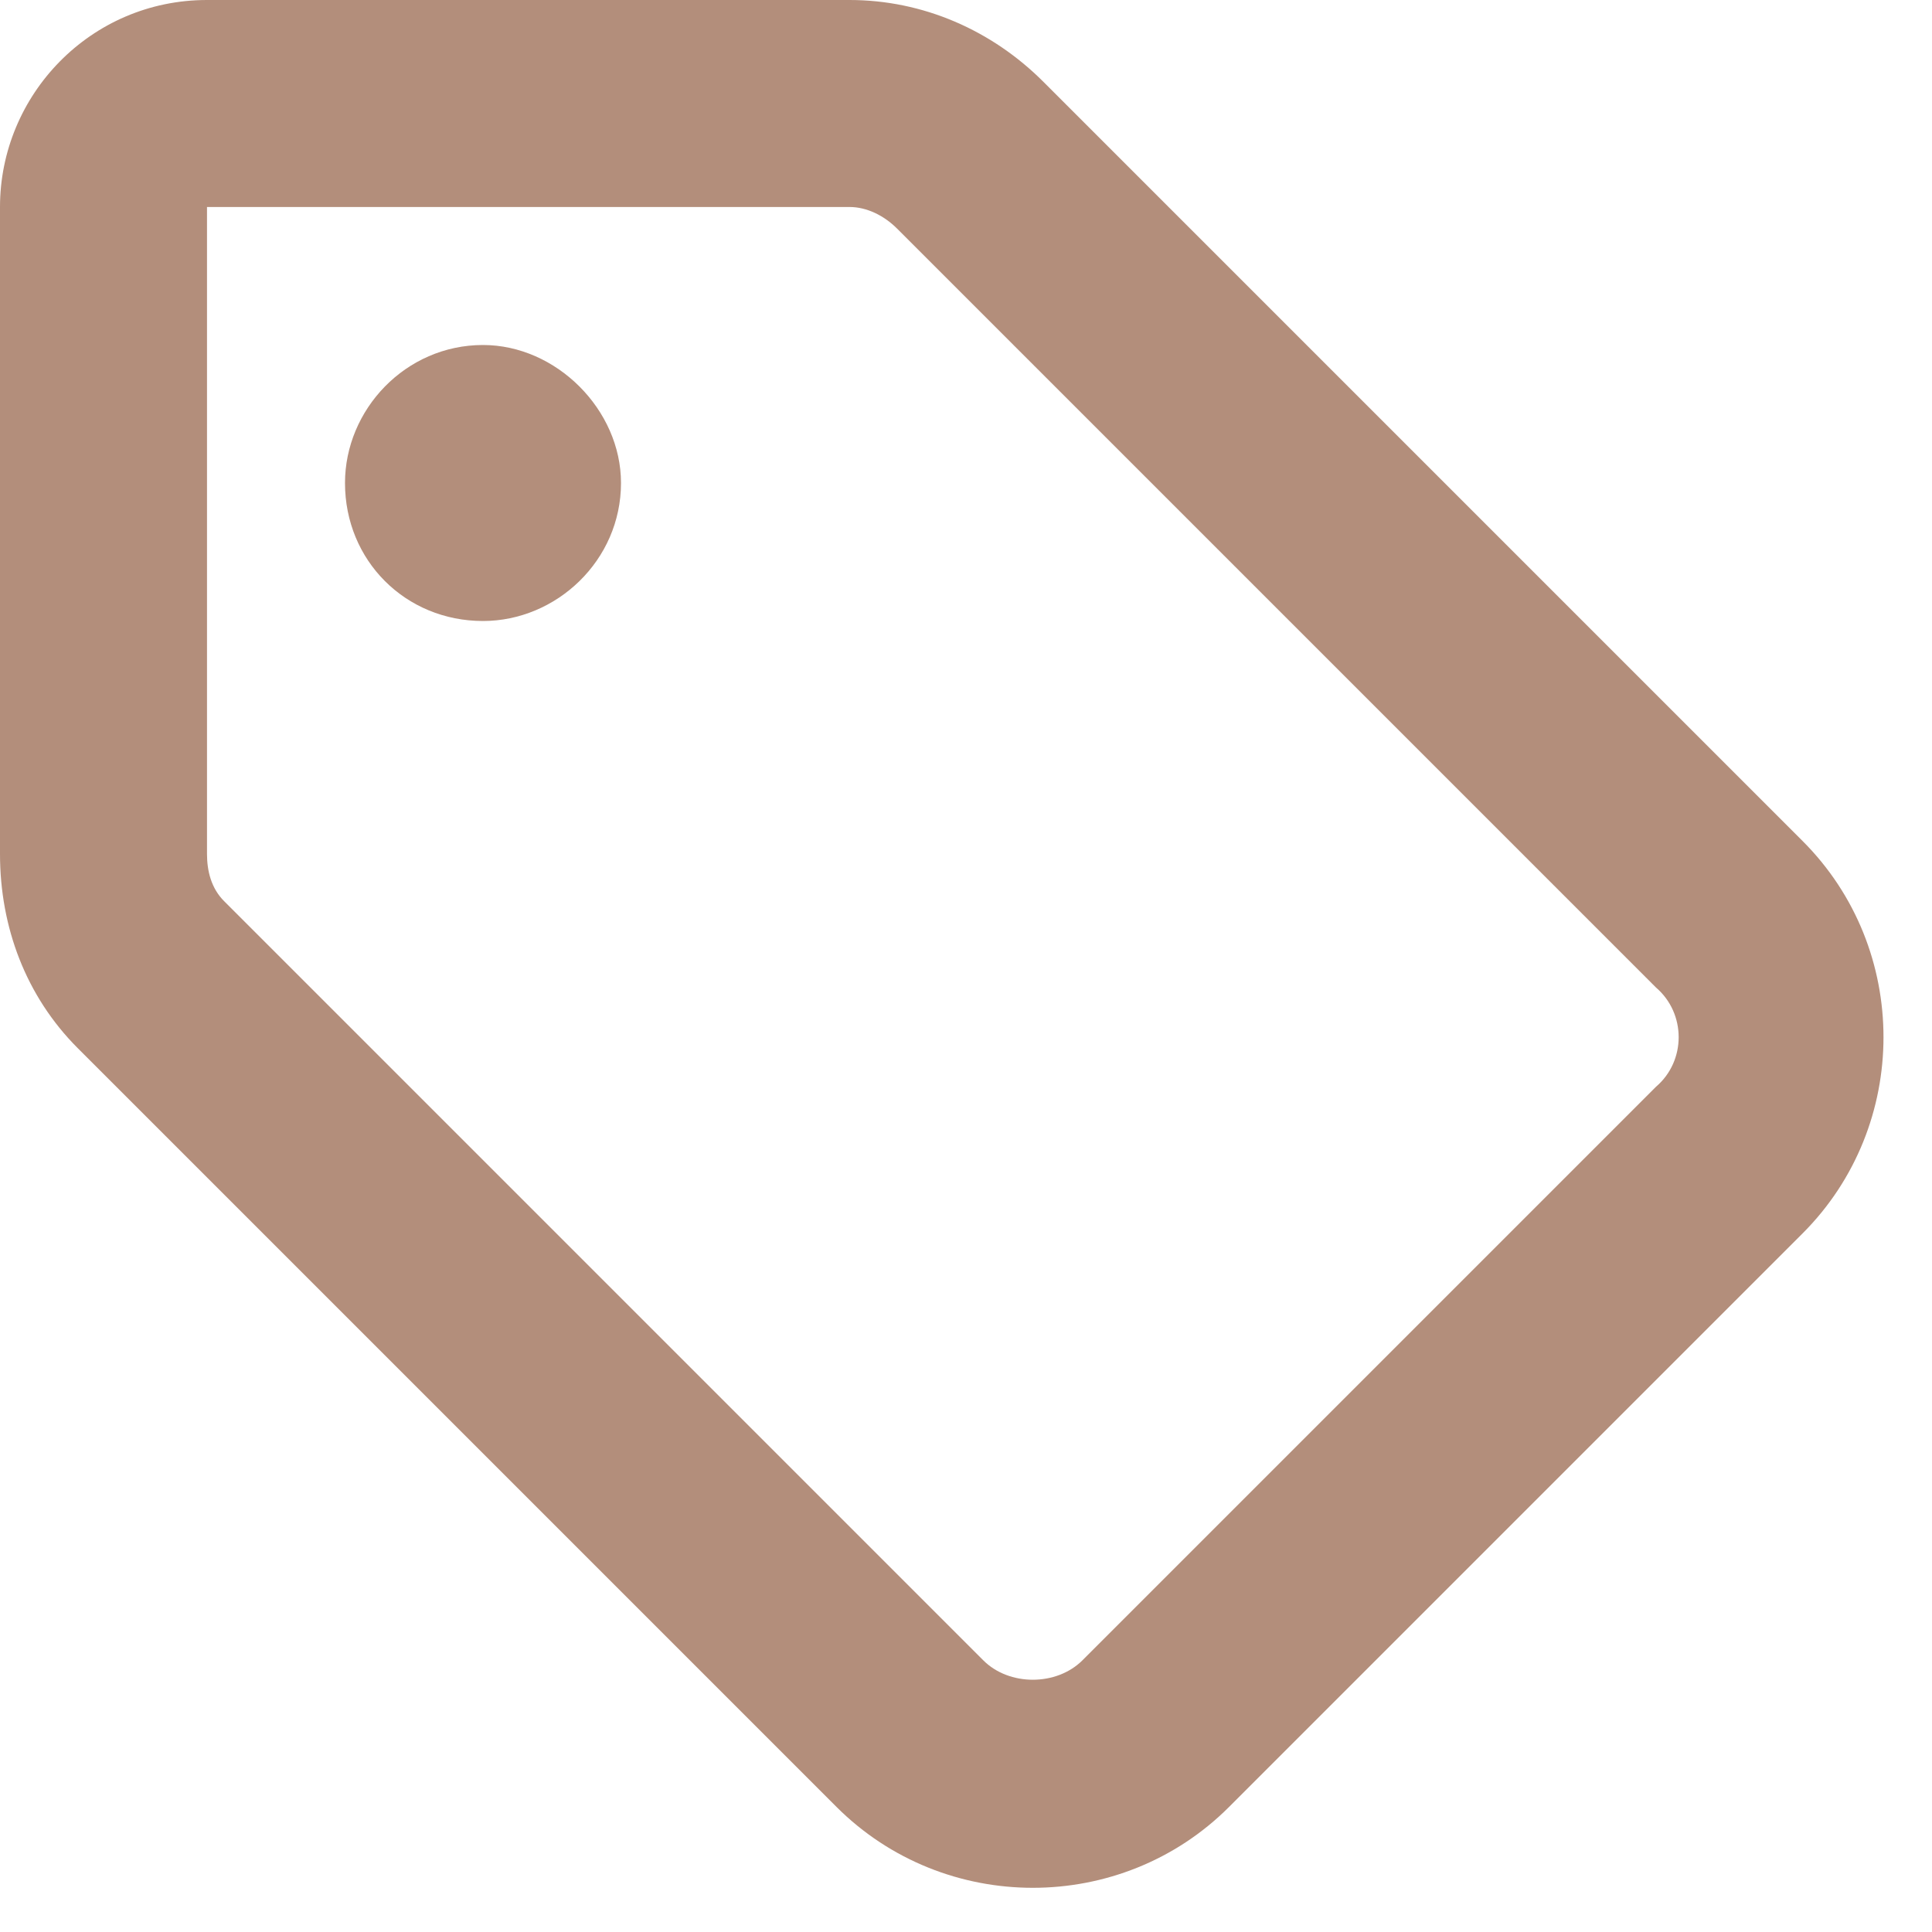 <svg width="14" height="14" viewBox="0 0 14 14" fill="none" xmlns="http://www.w3.org/2000/svg">
<path d="M6.156 0C6.688 0 7.188 0.219 7.562 0.594L13.062 6.094C13.844 6.875 13.844 8.156 13.062 8.938L8.906 13.094C8.125 13.875 6.844 13.875 6.062 13.094L0.562 7.594C0.188 7.219 0 6.719 0 6.188V1.5C0 0.688 0.656 0 1.5 0H6.156ZM1.5 6.188C1.5 6.312 1.531 6.438 1.625 6.531L7.125 12.031C7.312 12.219 7.656 12.219 7.844 12.031L12 7.875C12.219 7.688 12.219 7.344 12 7.156L6.5 1.656C6.406 1.562 6.281 1.5 6.156 1.5H1.5V6.188ZM3.5 2.5C4.031 2.5 4.5 2.969 4.5 3.5C4.5 4.062 4.031 4.5 3.5 4.5C2.938 4.5 2.5 4.062 2.5 3.5C2.5 2.969 2.938 2.5 3.5 2.5Z" fill="#B38E7B"/>
</svg>
